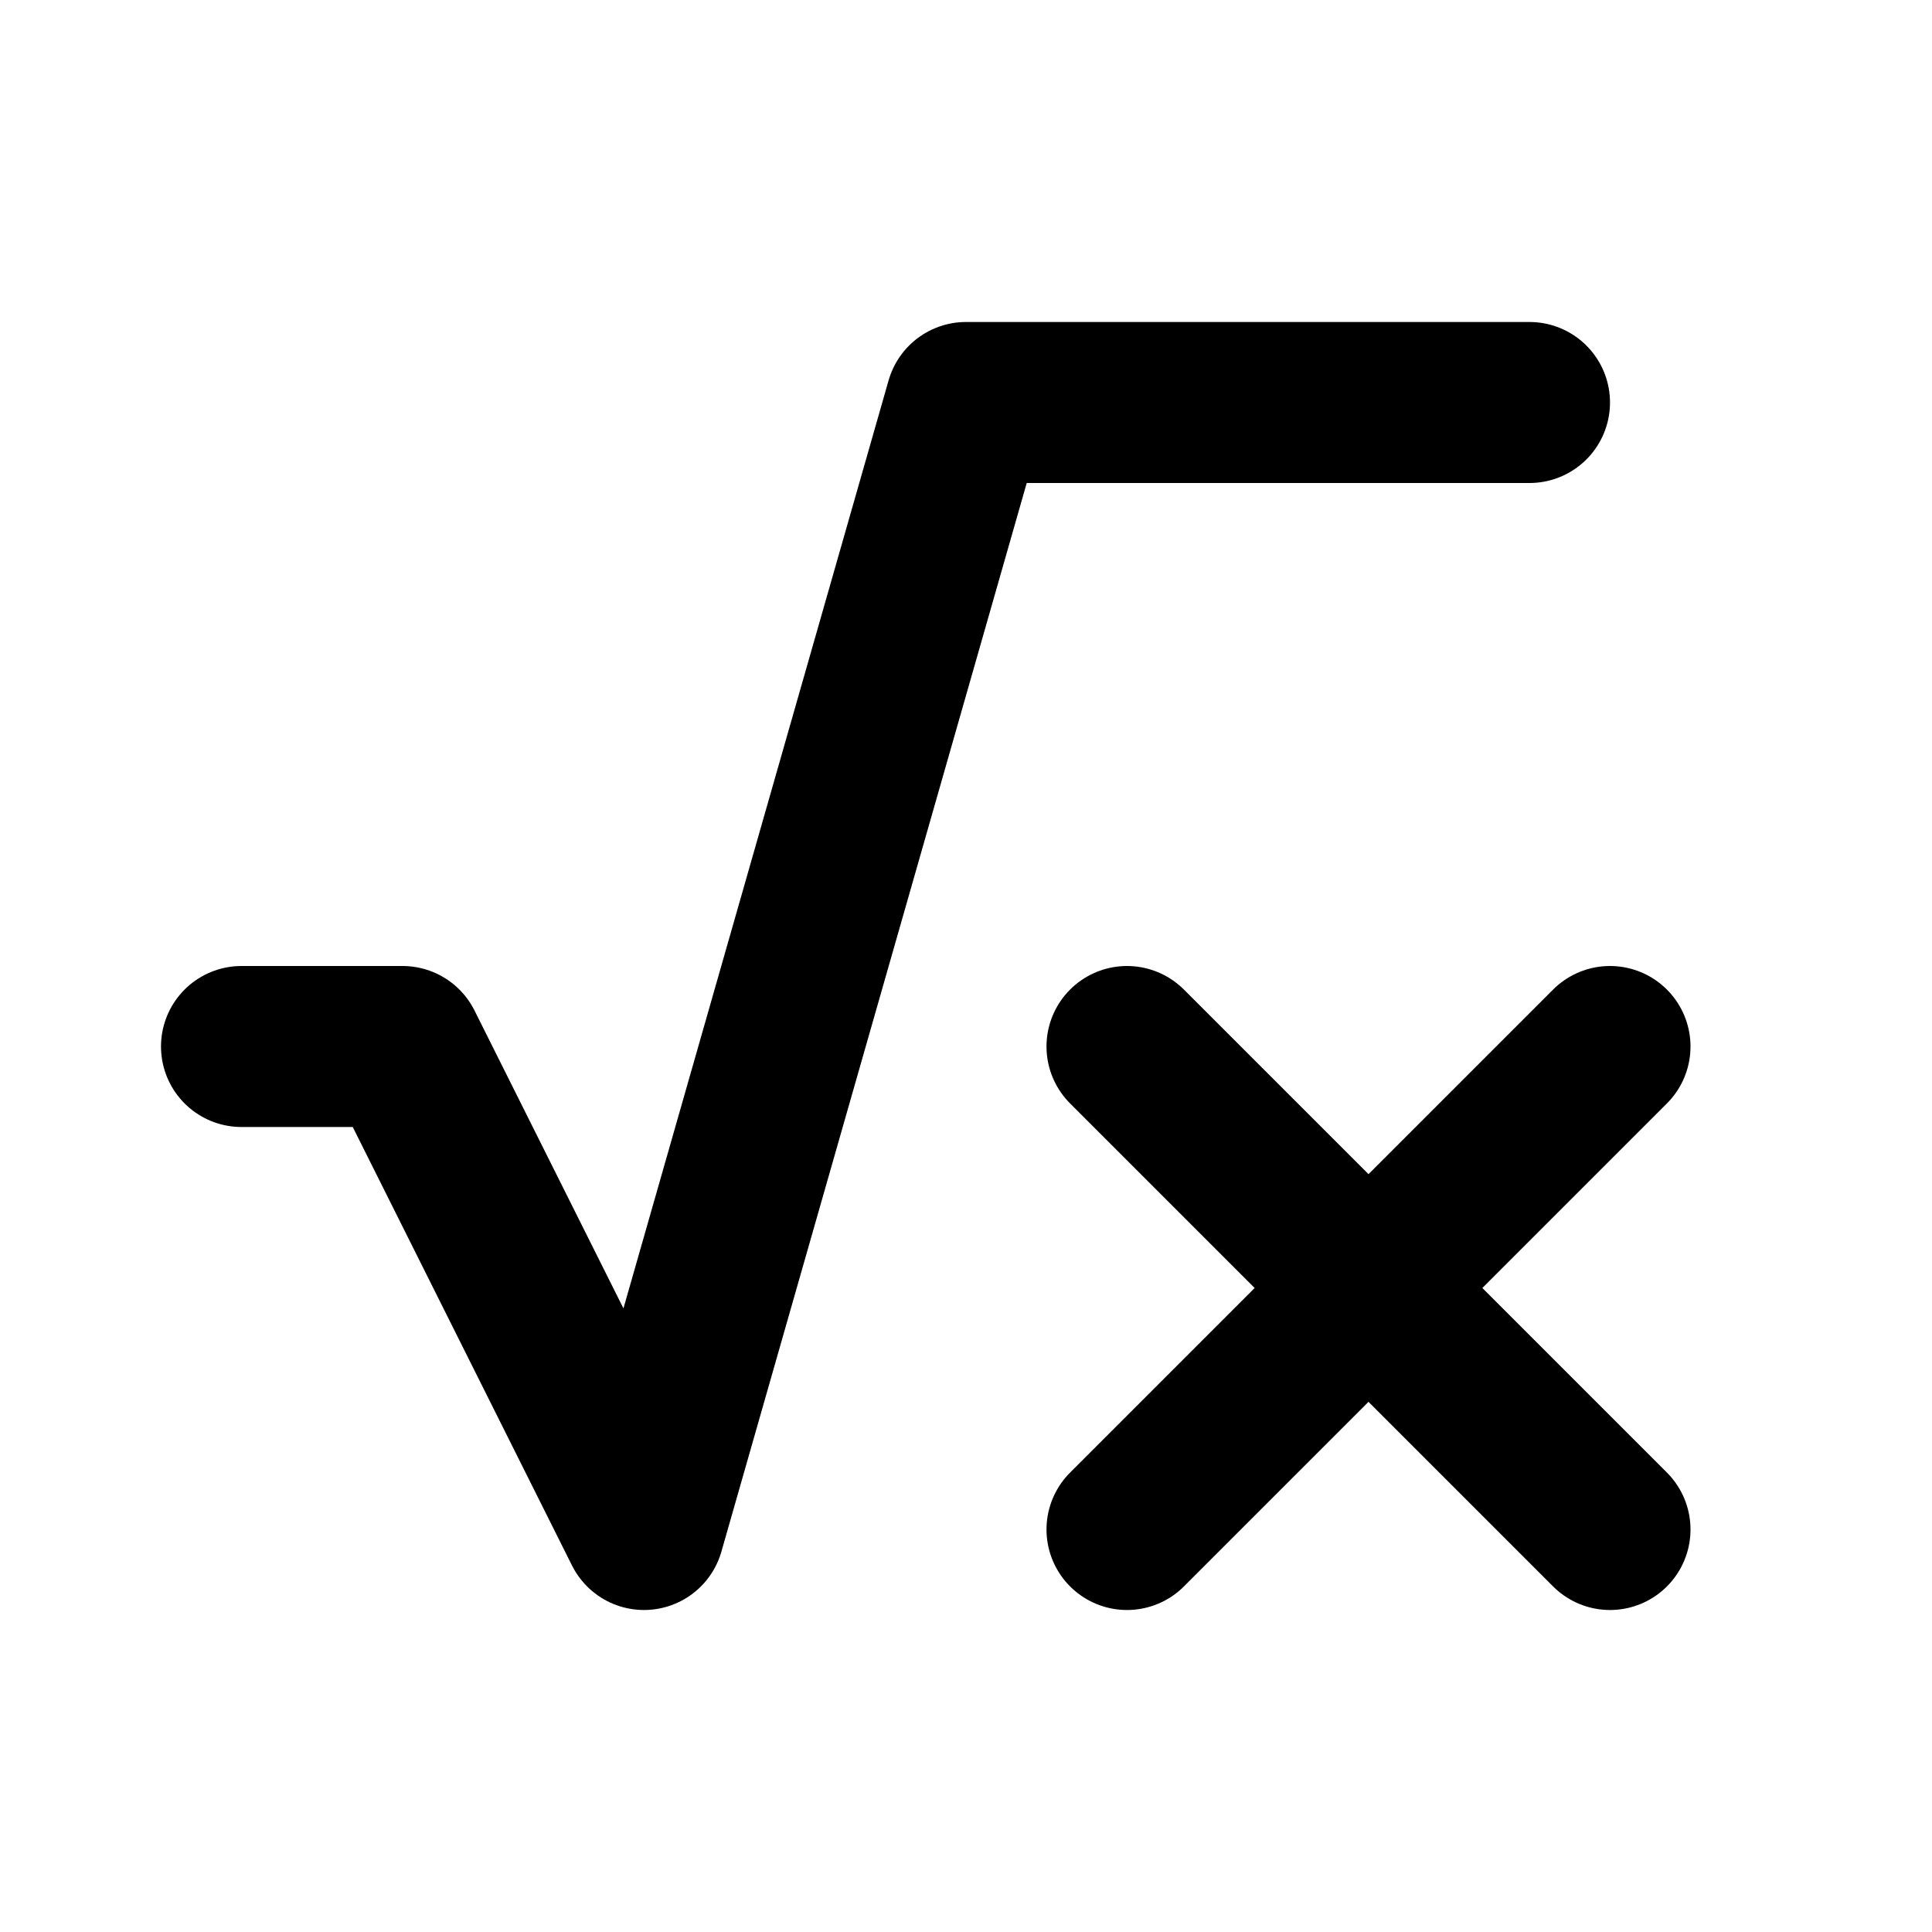 <svg  xmlns="http://www.w3.org/2000/svg"  width="24"  height="24"  viewBox="0 0 24 24"  fill="none"  stroke="currentColor"  stroke-width="2"  stroke-linecap="round"  stroke-linejoin="round"  class="icon icon-tabler icons-tabler-outline icon-tabler-math"><path stroke="none" d="M0 0h24v24H0z" fill="none"/><path d="M19 5h-7l-4 14l-3 -6h-2" /><path d="M14 13l6 6" /><path d="M14 19l6 -6" /></svg>